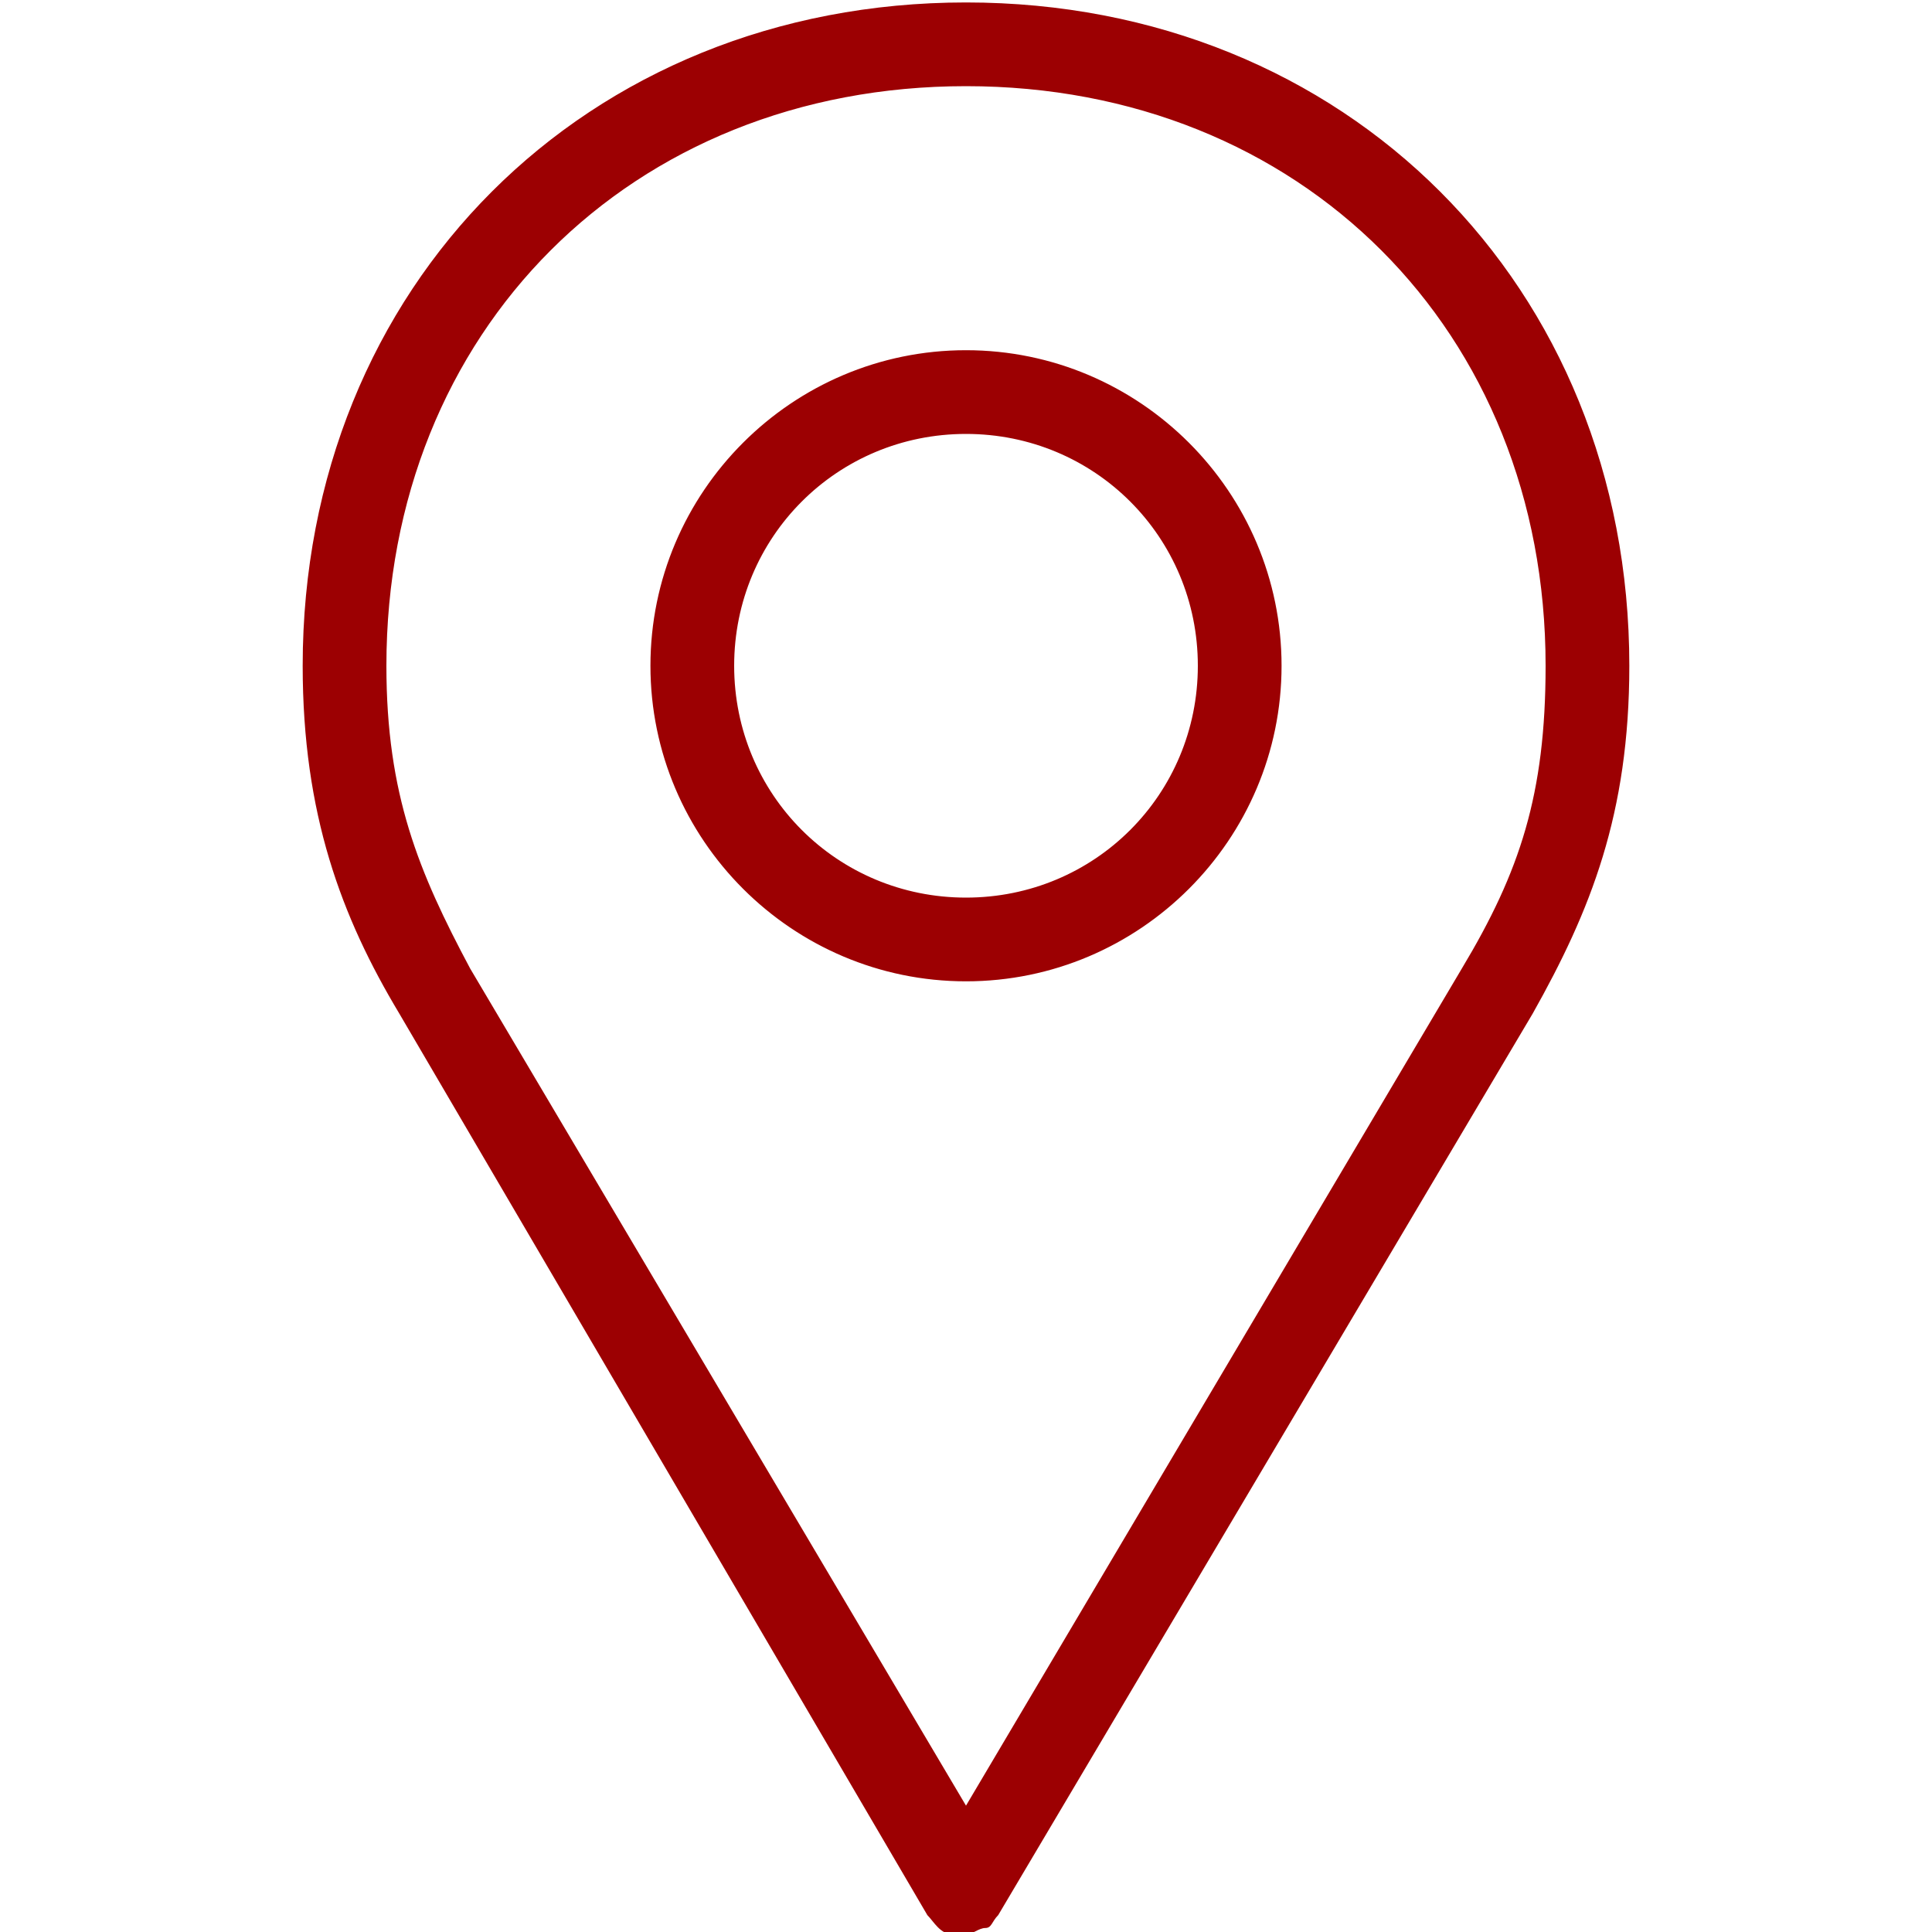 <?xml version="1.0" encoding="utf-8"?>
<!-- Generator: Adobe Illustrator 21.0.2, SVG Export Plug-In . SVG Version: 6.00 Build 0)  -->
<svg version="1.1" id="Layer_1" xmlns="http://www.w3.org/2000/svg" xmlns:xlink="http://www.w3.org/1999/xlink" x="0px" y="0px"
	 viewBox="0 0 30 30" style="enable-background:new 0 0 30 30;" xml:space="preserve">
<style type="text/css">
	.st0{fill:#9C0002;}
</style>
<g transform="translate(0,-952.362)">
	<g>
		<path class="st0" d="M15,952.6c-5.5,0-10.1,4.1-10.1,10.1c0,2.1,0.5,3.6,1.5,5.2l8.3,14c0.1,0.2,0.3,0.3,0.5,0.2
			c0.1,0,0.1-0.1,0.2-0.2l8.3-14c1-1.7,1.5-3.1,1.5-5.2C25.1,956.7,20.5,952.6,15,952.6z M15,953.4c5.2,0,9.3,3.7,9.3,9.3
			c0,2-0.4,3.2-1.4,4.8L15,980.9l-7.9-13.4c-0.9-1.6-1.4-2.8-1.4-4.8C5.7,957.1,9.8,953.4,15,953.4z M15,958.1
			c-2.6,0-4.7,2.1-4.7,4.7c0,2.6,2.1,4.7,4.7,4.7c2.6,0,4.7-2.1,4.7-4.7C19.7,960.1,17.6,958.1,15,958.1z M15,958.8
			c2.1,0,3.9,1.7,3.9,3.9c0,2.1-1.7,3.9-3.9,3.9c-2.1,0-3.9-1.7-3.9-3.9C11.1,960.6,12.9,958.8,15,958.8z"/>
		<path class="st0" d="M15,982.4c-0.1,0-0.1,0-0.2,0c-0.2,0-0.3-0.2-0.4-0.3l-8.2-14c-0.9-1.5-1.5-3.1-1.5-5.4
			c0-5.9,4.4-10.3,10.3-10.3s10.3,4.4,10.3,10.3c0,2.3-0.6,3.8-1.5,5.4l-8.3,14c-0.1,0.1-0.1,0.2-0.2,0.2
			C15.2,982.3,15.1,982.4,15,982.4z M15,952.9c-5.6,0-9.8,4.2-9.8,9.8c0,2.2,0.6,3.6,1.5,5.1l8.3,14c0,0.1,0.1,0.1,0.2,0.1
			c0,0,0,0,0,0l8.3-14c0.9-1.5,1.5-2.9,1.5-5.1C24.8,957.1,20.6,952.9,15,952.9z M15,981.4l-8.1-13.8c-0.9-1.6-1.4-2.8-1.4-5
			c0-5.5,4-9.6,9.6-9.6s9.6,4,9.6,9.6c0,2.2-0.5,3.4-1.4,5L15,981.4z M15,953.7c-5.2,0-9,3.8-9,9c0,2,0.5,3.2,1.3,4.7l7.7,13l7.7-13
			c0.9-1.5,1.3-2.7,1.3-4.7C24,957.5,20.2,953.7,15,953.7z M15,967.6c-2.7,0-4.9-2.2-4.9-4.9c0-2.7,2.2-4.9,4.9-4.9s4.9,2.2,4.9,4.9
			C19.9,965.4,17.7,967.6,15,967.6z M15,958.3c-2.4,0-4.4,2-4.4,4.4c0,2.4,2,4.4,4.4,4.4c2.4,0,4.4-2,4.4-4.4
			C19.4,960.3,17.4,958.3,15,958.3z M15,966.8c-2.3,0-4.1-1.9-4.1-4.1s1.9-4.1,4.1-4.1c2.3,0,4.1,1.9,4.1,4.1S17.3,966.8,15,966.8z
			 M15,959.1c-2,0-3.6,1.6-3.6,3.6c0,2,1.6,3.6,3.6,3.6s3.6-1.6,3.6-3.6C18.6,960.7,17,959.1,15,959.1z"/>
	</g>
</g>
</svg>
